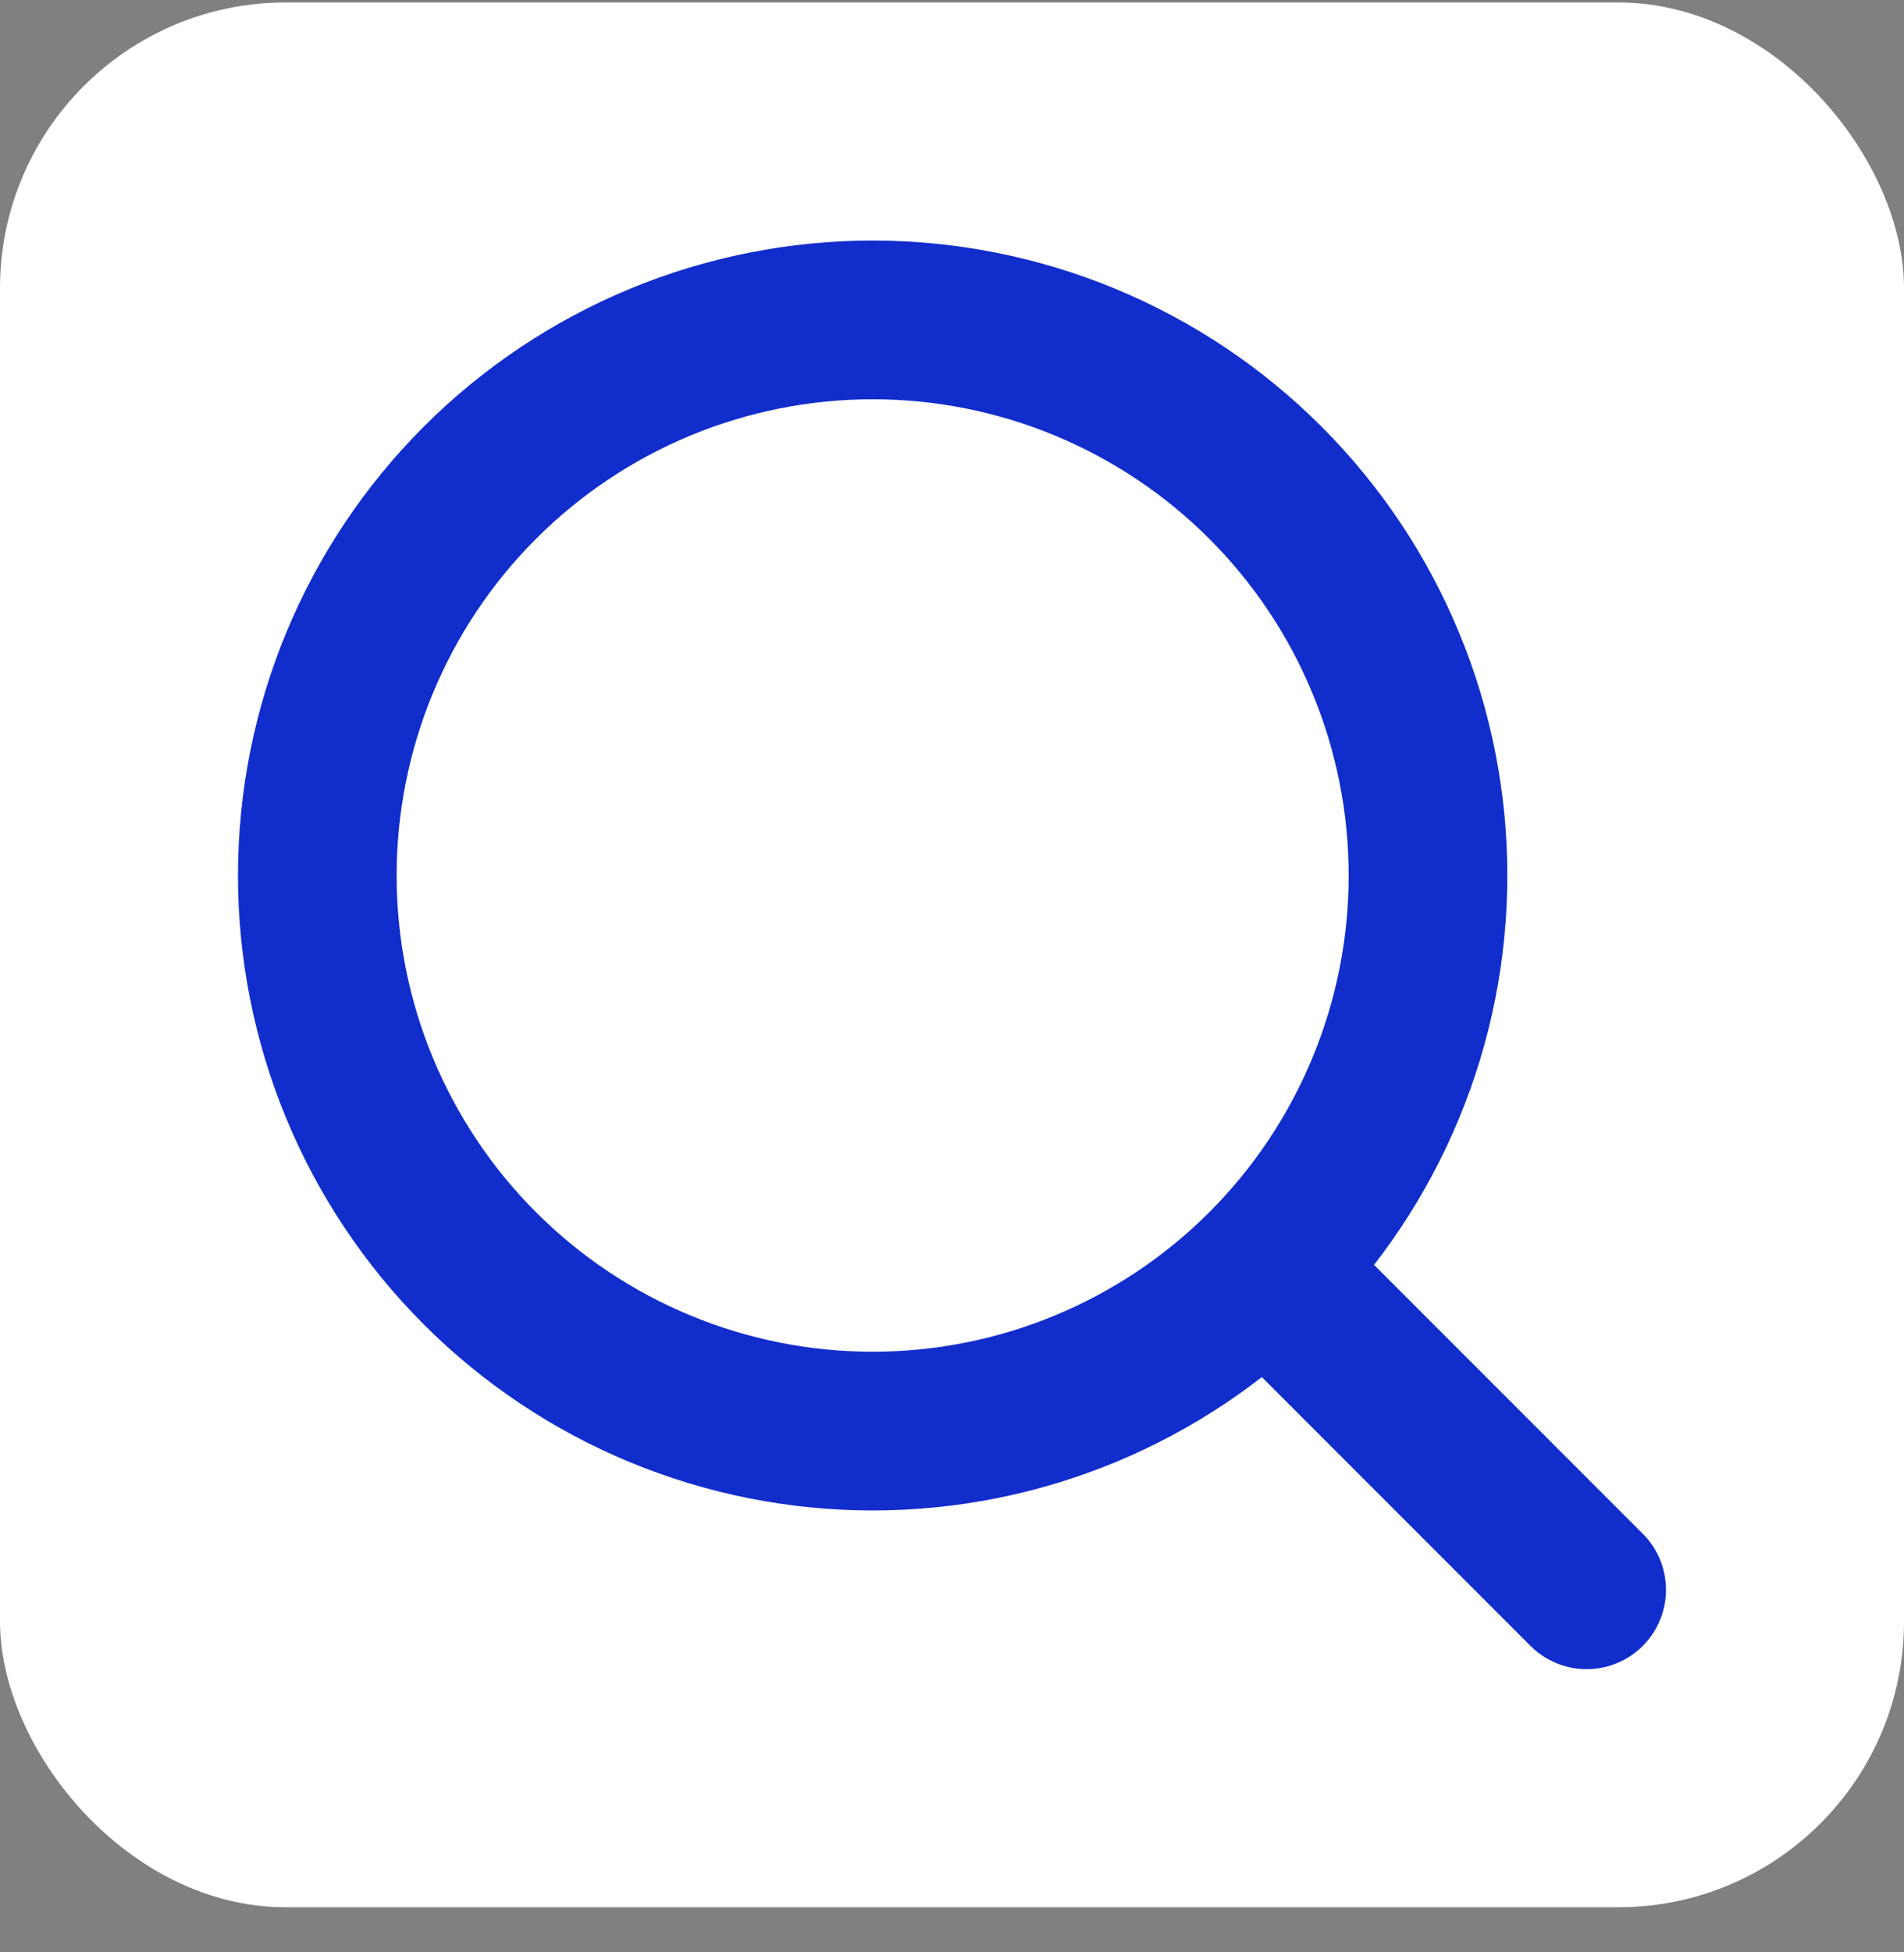 <svg xmlns="http://www.w3.org/2000/svg" width="40" height="41" viewBox="0 0 40 41" fill="none"><rect x="0" y="0" width="40" height="41" fill="#808080" stroke="none"/><g clip-path="url(#clip0_1032_223)"><rect y="0.052" width="40" height="40" rx="6" fill="white"></rect><path d="M33.333 33.386L26.583 26.636M26.583 26.636C27.667 25.552 28.526 24.266 29.112 22.85C29.699 21.435 30 19.918 30 18.386C30 16.853 29.699 15.336 29.112 13.921C28.526 12.505 27.667 11.219 26.583 10.136C25.5 9.052 24.214 8.193 22.798 7.606C21.383 7.02 19.865 6.718 18.333 6.718C16.801 6.718 15.284 7.02 13.868 7.606C12.453 8.193 11.167 9.052 10.083 10.136C7.895 12.324 6.666 15.291 6.666 18.386C6.666 21.48 7.895 24.448 10.083 26.636C12.271 28.824 15.239 30.053 18.333 30.053C21.428 30.053 24.395 28.824 26.583 26.636Z" stroke="#112DCC" stroke-width="3.333" stroke-linecap="round" stroke-linejoin="round"></path></g><defs><clipPath id="clip0_1032_223"><rect y="0.052" width="40" height="40" rx="6" fill="white"></rect></clipPath></defs></svg>